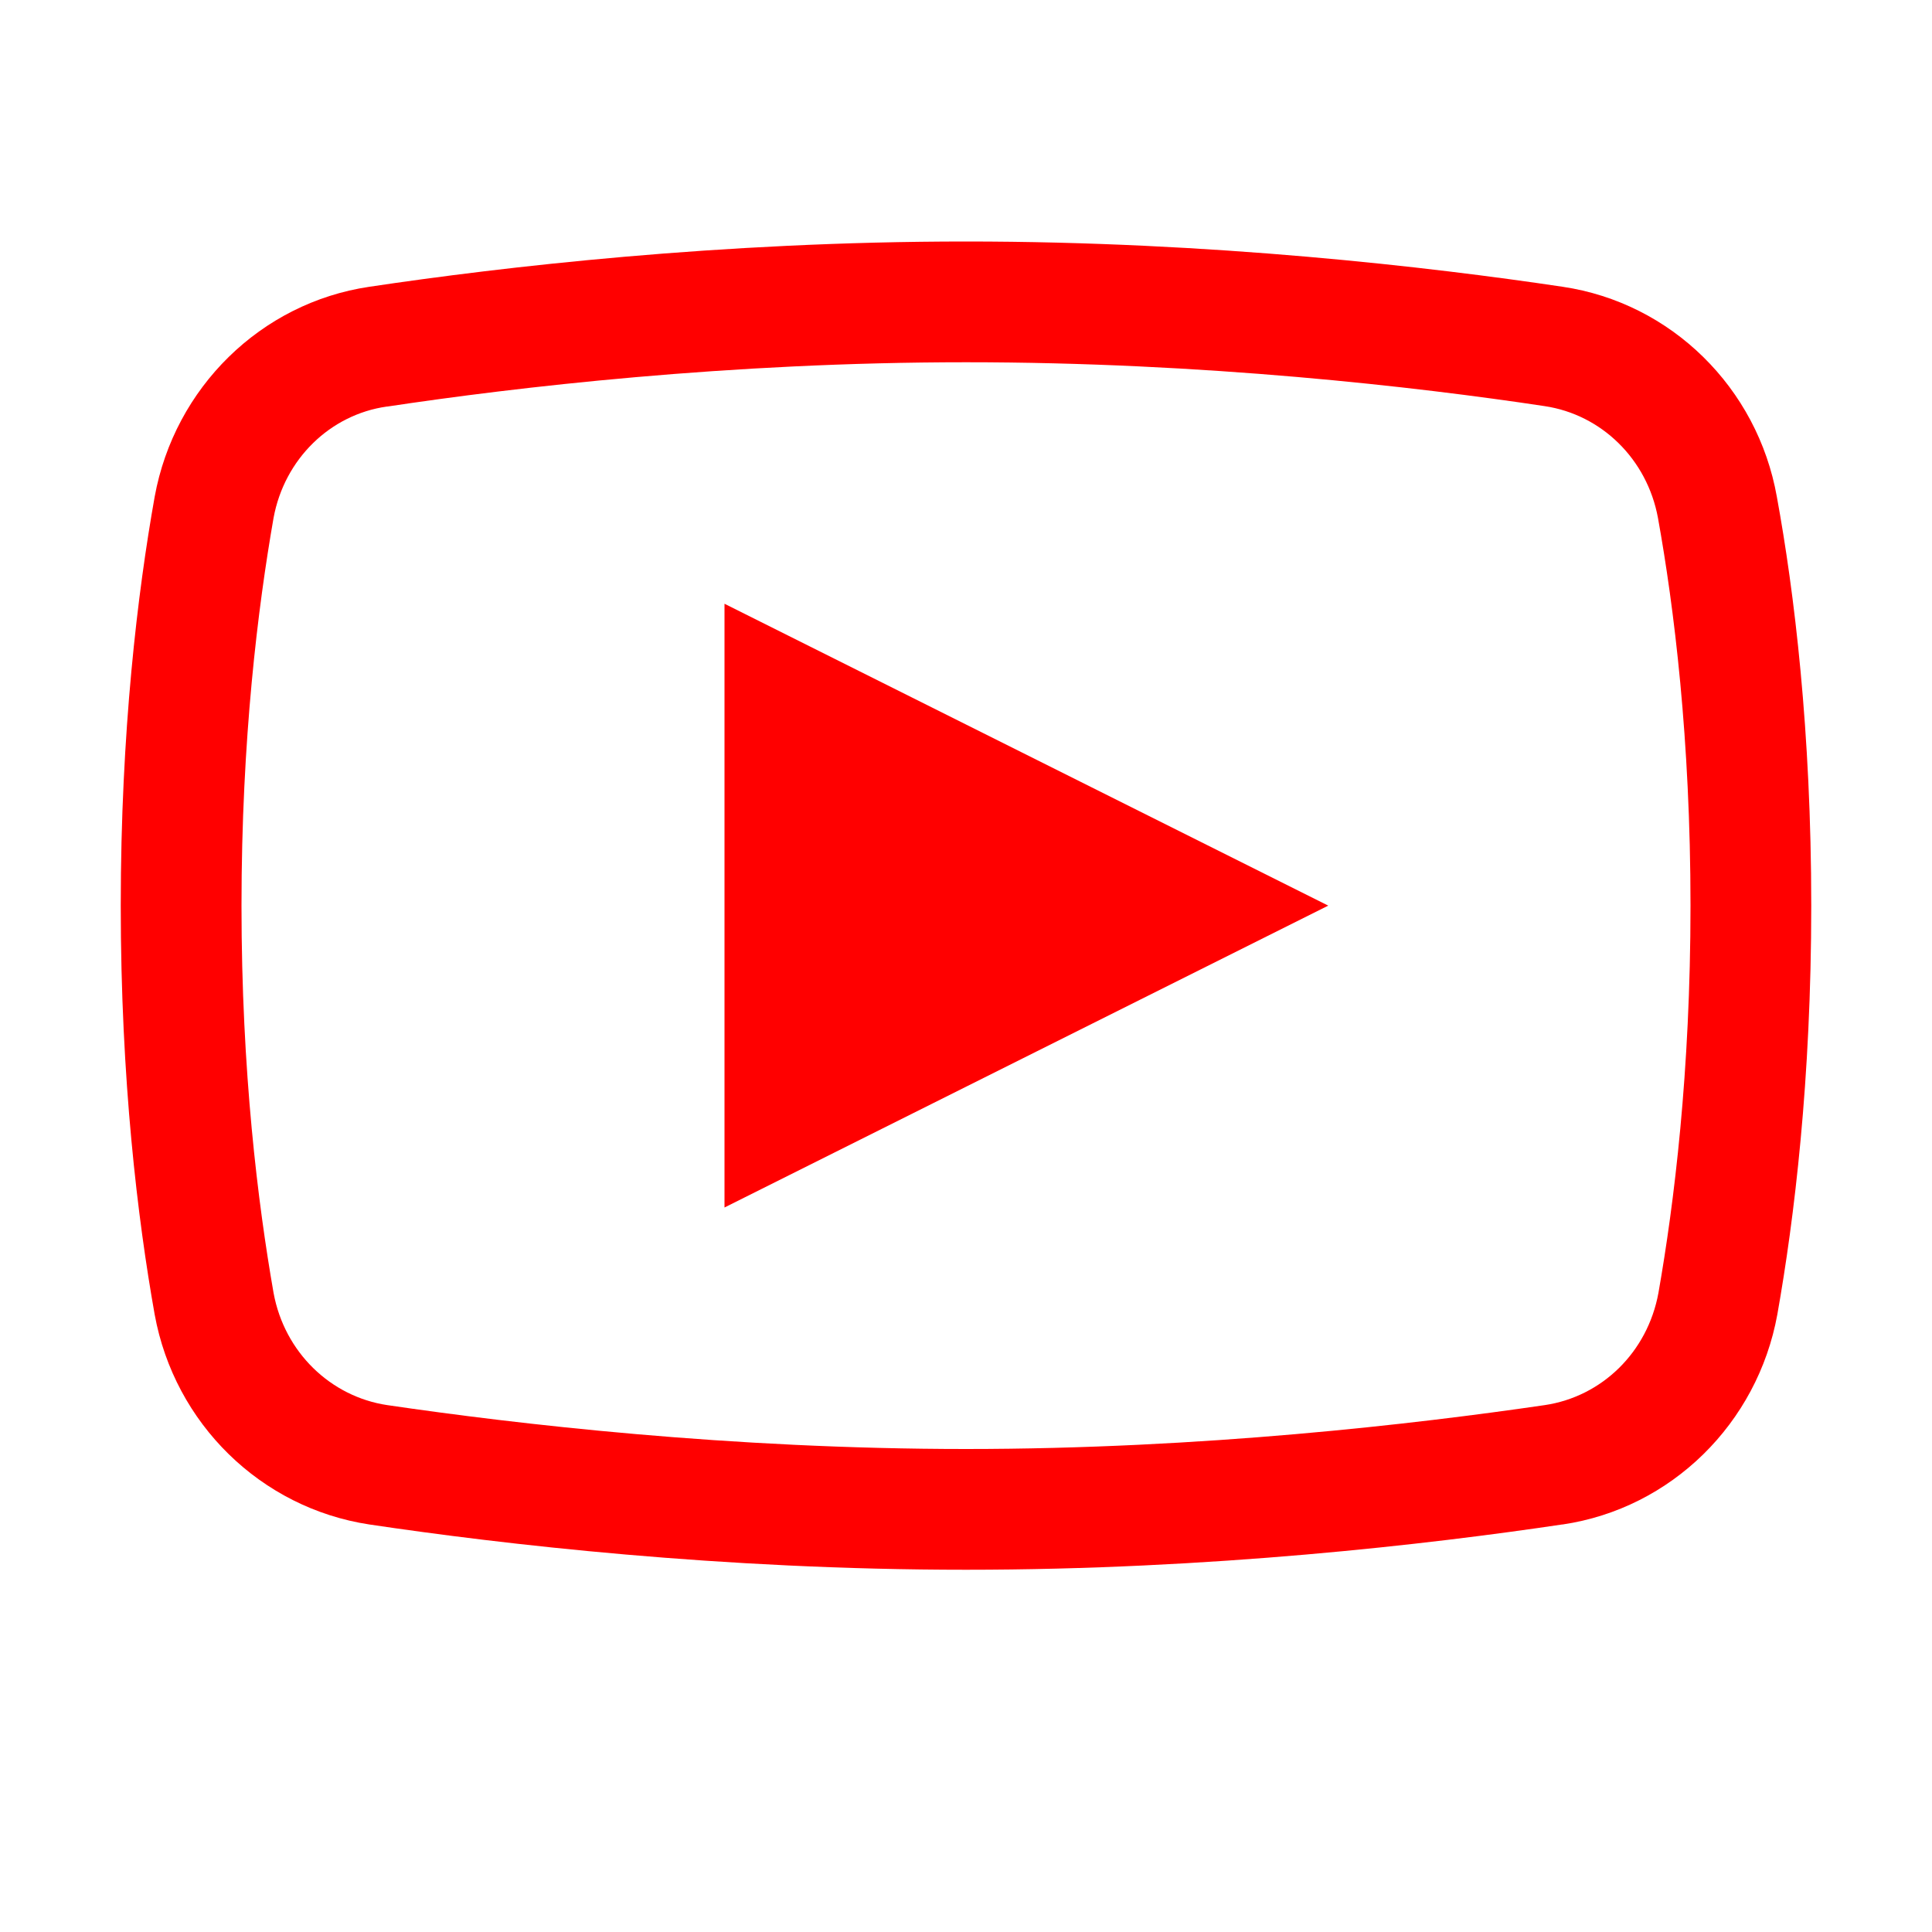 <?xml version="1.0" encoding="UTF-8"?>
<svg xmlns="http://www.w3.org/2000/svg" xmlns:xlink="http://www.w3.org/1999/xlink" width="32pt" height="32pt" viewBox="0 0 32 32" version="1.1">
<g id="surface4182122">
<path style=" stroke:none;fill-rule:nonzero;fill:rgb(100%,0%,0%);fill-opacity:1;" d="M 16 4 C 11.922 4 8.312 4.422 6.117 4.75 C 4.32 5.016 2.891 6.422 2.562 8.227 C 2.281 9.805 2 12.109 2 15 C 2 17.891 2.281 20.195 2.562 21.773 C 2.891 23.578 4.32 24.977 6.117 25.25 C 8.32 25.578 11.945 26 16 26 C 20.055 26 23.672 25.578 25.875 25.25 L 25.883 25.25 C 27.68 24.984 29.109 23.578 29.438 21.773 C 29.719 20.188 30 17.883 30 15 C 30 12.109 29.719 9.805 29.43 8.227 C 29.109 6.422 27.68 5.016 25.883 4.75 C 23.688 4.422 20.078 4 16 4 Z M 16 6 C 19.938 6 23.461 6.406 25.586 6.727 C 26.523 6.867 27.281 7.602 27.461 8.578 C 27.727 10.055 28 12.242 28 15 C 28 17.758 27.727 19.945 27.469 21.414 C 27.289 22.398 26.531 23.133 25.586 23.273 C 23.445 23.586 19.914 24 16 24 C 12.086 24 8.547 23.586 6.414 23.273 C 5.477 23.133 4.711 22.398 4.531 21.414 C 4.273 19.938 4 17.758 4 15 C 4 12.234 4.273 10.055 4.531 8.578 C 4.711 7.602 5.469 6.867 6.406 6.734 L 6.414 6.734 C 8.539 6.414 12.062 6 16 6 Z M 12 10 L 12 20 L 22 15 Z M 12 10 "/>
</g>
</svg>
